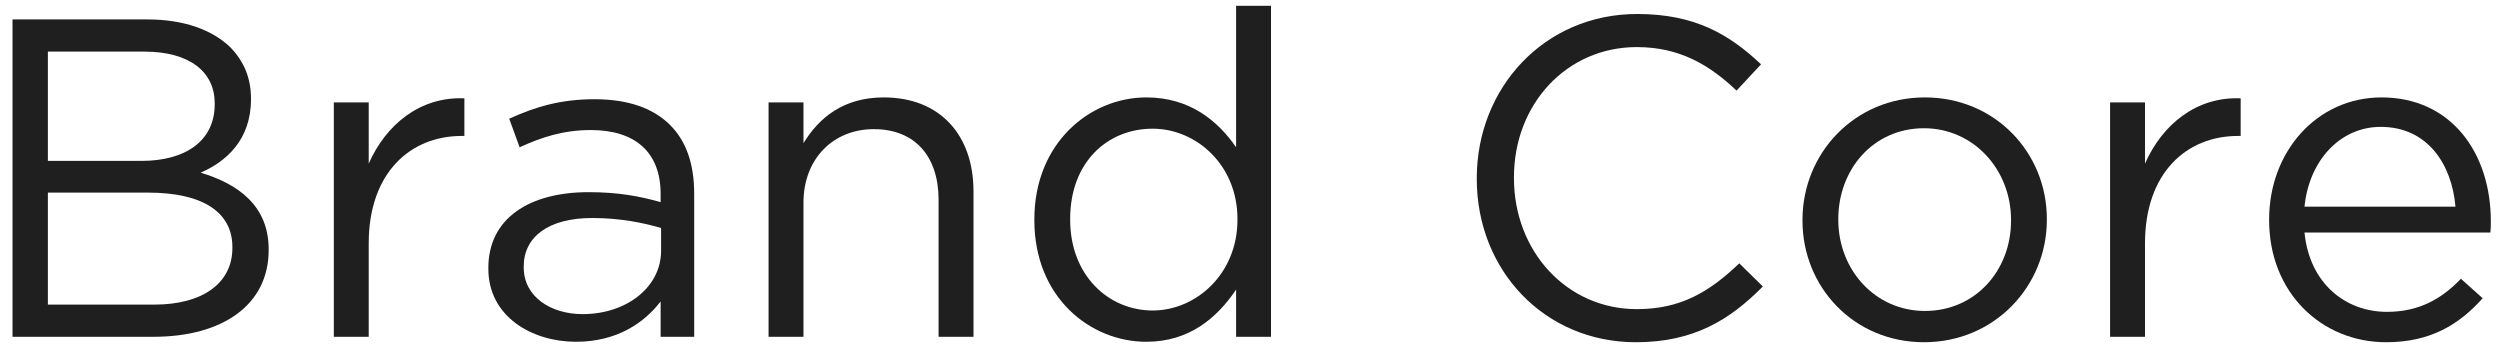 <svg width="193" height="27" viewBox="0 0 193 27" fill="none" xmlns="http://www.w3.org/2000/svg">
<path d="M184.207 26.42C179.237 26.42 175.177 22.605 175.177 17.005V16.935C175.177 11.72 178.852 7.52 183.857 7.52C189.212 7.52 192.292 11.79 192.292 17.075C192.292 17.425 192.292 17.635 192.257 17.95H177.907C178.292 21.87 181.057 24.075 184.277 24.075C186.762 24.075 188.512 23.06 189.982 21.52L191.662 23.025C189.842 25.055 187.637 26.42 184.207 26.42ZM177.907 15.955H189.562C189.282 12.665 187.392 9.795 183.787 9.795C180.637 9.795 178.257 12.42 177.907 15.955Z" fill="#1F1F1F"/>
<path d="M162.899 26V7.905H165.594V12.63C166.924 9.62 169.549 7.45 172.979 7.59V10.495H172.769C168.814 10.495 165.594 13.33 165.594 18.79V26H162.899Z" fill="#1F1F1F"/>
<path d="M148.532 26.42C143.107 26.42 139.152 22.15 139.152 17.04V16.97C139.152 11.86 143.142 7.52 148.602 7.52C154.027 7.52 158.017 11.79 158.017 16.9V16.97C158.017 22.08 153.992 26.42 148.532 26.42ZM148.602 24.005C152.522 24.005 155.252 20.855 155.252 17.04V16.97C155.252 13.085 152.347 9.9 148.532 9.9C144.612 9.9 141.917 13.085 141.917 16.9V16.97C141.917 20.855 144.787 24.005 148.602 24.005Z" fill="#1F1F1F"/>
<path d="M126.292 26.42C119.222 26.42 114.007 20.855 114.007 13.82V13.75C114.007 6.82 119.187 1.08 126.397 1.08C130.842 1.08 133.502 2.655 135.952 4.965L134.062 6.995C131.997 5.035 129.687 3.635 126.362 3.635C120.937 3.635 116.877 8.045 116.877 13.68V13.75C116.877 19.42 120.972 23.865 126.362 23.865C129.722 23.865 131.927 22.57 134.272 20.33L136.092 22.115C133.537 24.705 130.737 26.42 126.292 26.42Z" fill="#1F1F1F"/>
<path d="M88.497 26.385C84.157 26.385 79.852 22.955 79.852 17.005V16.935C79.852 11.02 84.157 7.52 88.497 7.52C91.857 7.52 94.027 9.34 95.427 11.37V0.45H98.122V26H95.427V22.36C93.957 24.53 91.822 26.385 88.497 26.385ZM88.987 23.97C92.347 23.97 95.532 21.135 95.532 16.97V16.9C95.532 12.735 92.347 9.935 88.987 9.935C85.487 9.935 82.617 12.525 82.617 16.9V16.97C82.617 21.24 85.557 23.97 88.987 23.97Z" fill="#1F1F1F"/>
<path d="M59.334 26V7.905H62.029V11.055C63.219 9.095 65.109 7.52 68.224 7.52C72.599 7.52 75.154 10.46 75.154 14.765V26H72.459V15.43C72.459 12.07 70.639 9.97 67.454 9.97C64.339 9.97 62.029 12.245 62.029 15.64V26H59.334Z" fill="#1F1F1F"/>
<path d="M44.456 26.385C41.096 26.385 37.701 24.46 37.701 20.75V20.68C37.701 16.865 40.851 14.835 45.436 14.835C47.746 14.835 49.391 15.15 51.001 15.605V14.975C51.001 11.72 49.006 10.04 45.611 10.04C43.476 10.04 41.796 10.6 40.116 11.37L39.311 9.165C41.306 8.255 43.266 7.66 45.891 7.66C48.446 7.66 50.406 8.325 51.736 9.655C52.961 10.88 53.591 12.63 53.591 14.94V26H51.001V23.27C49.741 24.915 47.641 26.385 44.456 26.385ZM44.981 24.25C48.306 24.25 51.036 22.22 51.036 19.35V17.6C49.706 17.215 47.921 16.83 45.716 16.83C42.321 16.83 40.431 18.3 40.431 20.575V20.645C40.431 22.92 42.531 24.25 44.981 24.25Z" fill="#1F1F1F"/>
<path d="M25.77 26V7.905H28.465V12.63C29.795 9.62 32.42 7.45 35.85 7.59V10.495H35.64C31.685 10.495 28.465 13.33 28.465 18.79V26H25.77Z" fill="#1F1F1F"/>
<path d="M0.966 26V1.5H11.396C14.196 1.5 16.401 2.305 17.801 3.67C18.816 4.72 19.376 6.015 19.376 7.59V7.66C19.376 10.845 17.416 12.49 15.491 13.33C18.396 14.205 20.741 15.885 20.741 19.245V19.315C20.741 23.515 17.206 26 11.851 26H0.966ZM16.576 8.045V7.975C16.576 5.56 14.651 3.985 11.151 3.985H3.696V12.42H10.941C14.266 12.42 16.576 10.915 16.576 8.045ZM17.941 19.07C17.941 16.41 15.701 14.87 11.431 14.87H3.696V23.515H11.921C15.631 23.515 17.941 21.87 17.941 19.14V19.07Z" fill="#1F1F1F"/>
</svg>
